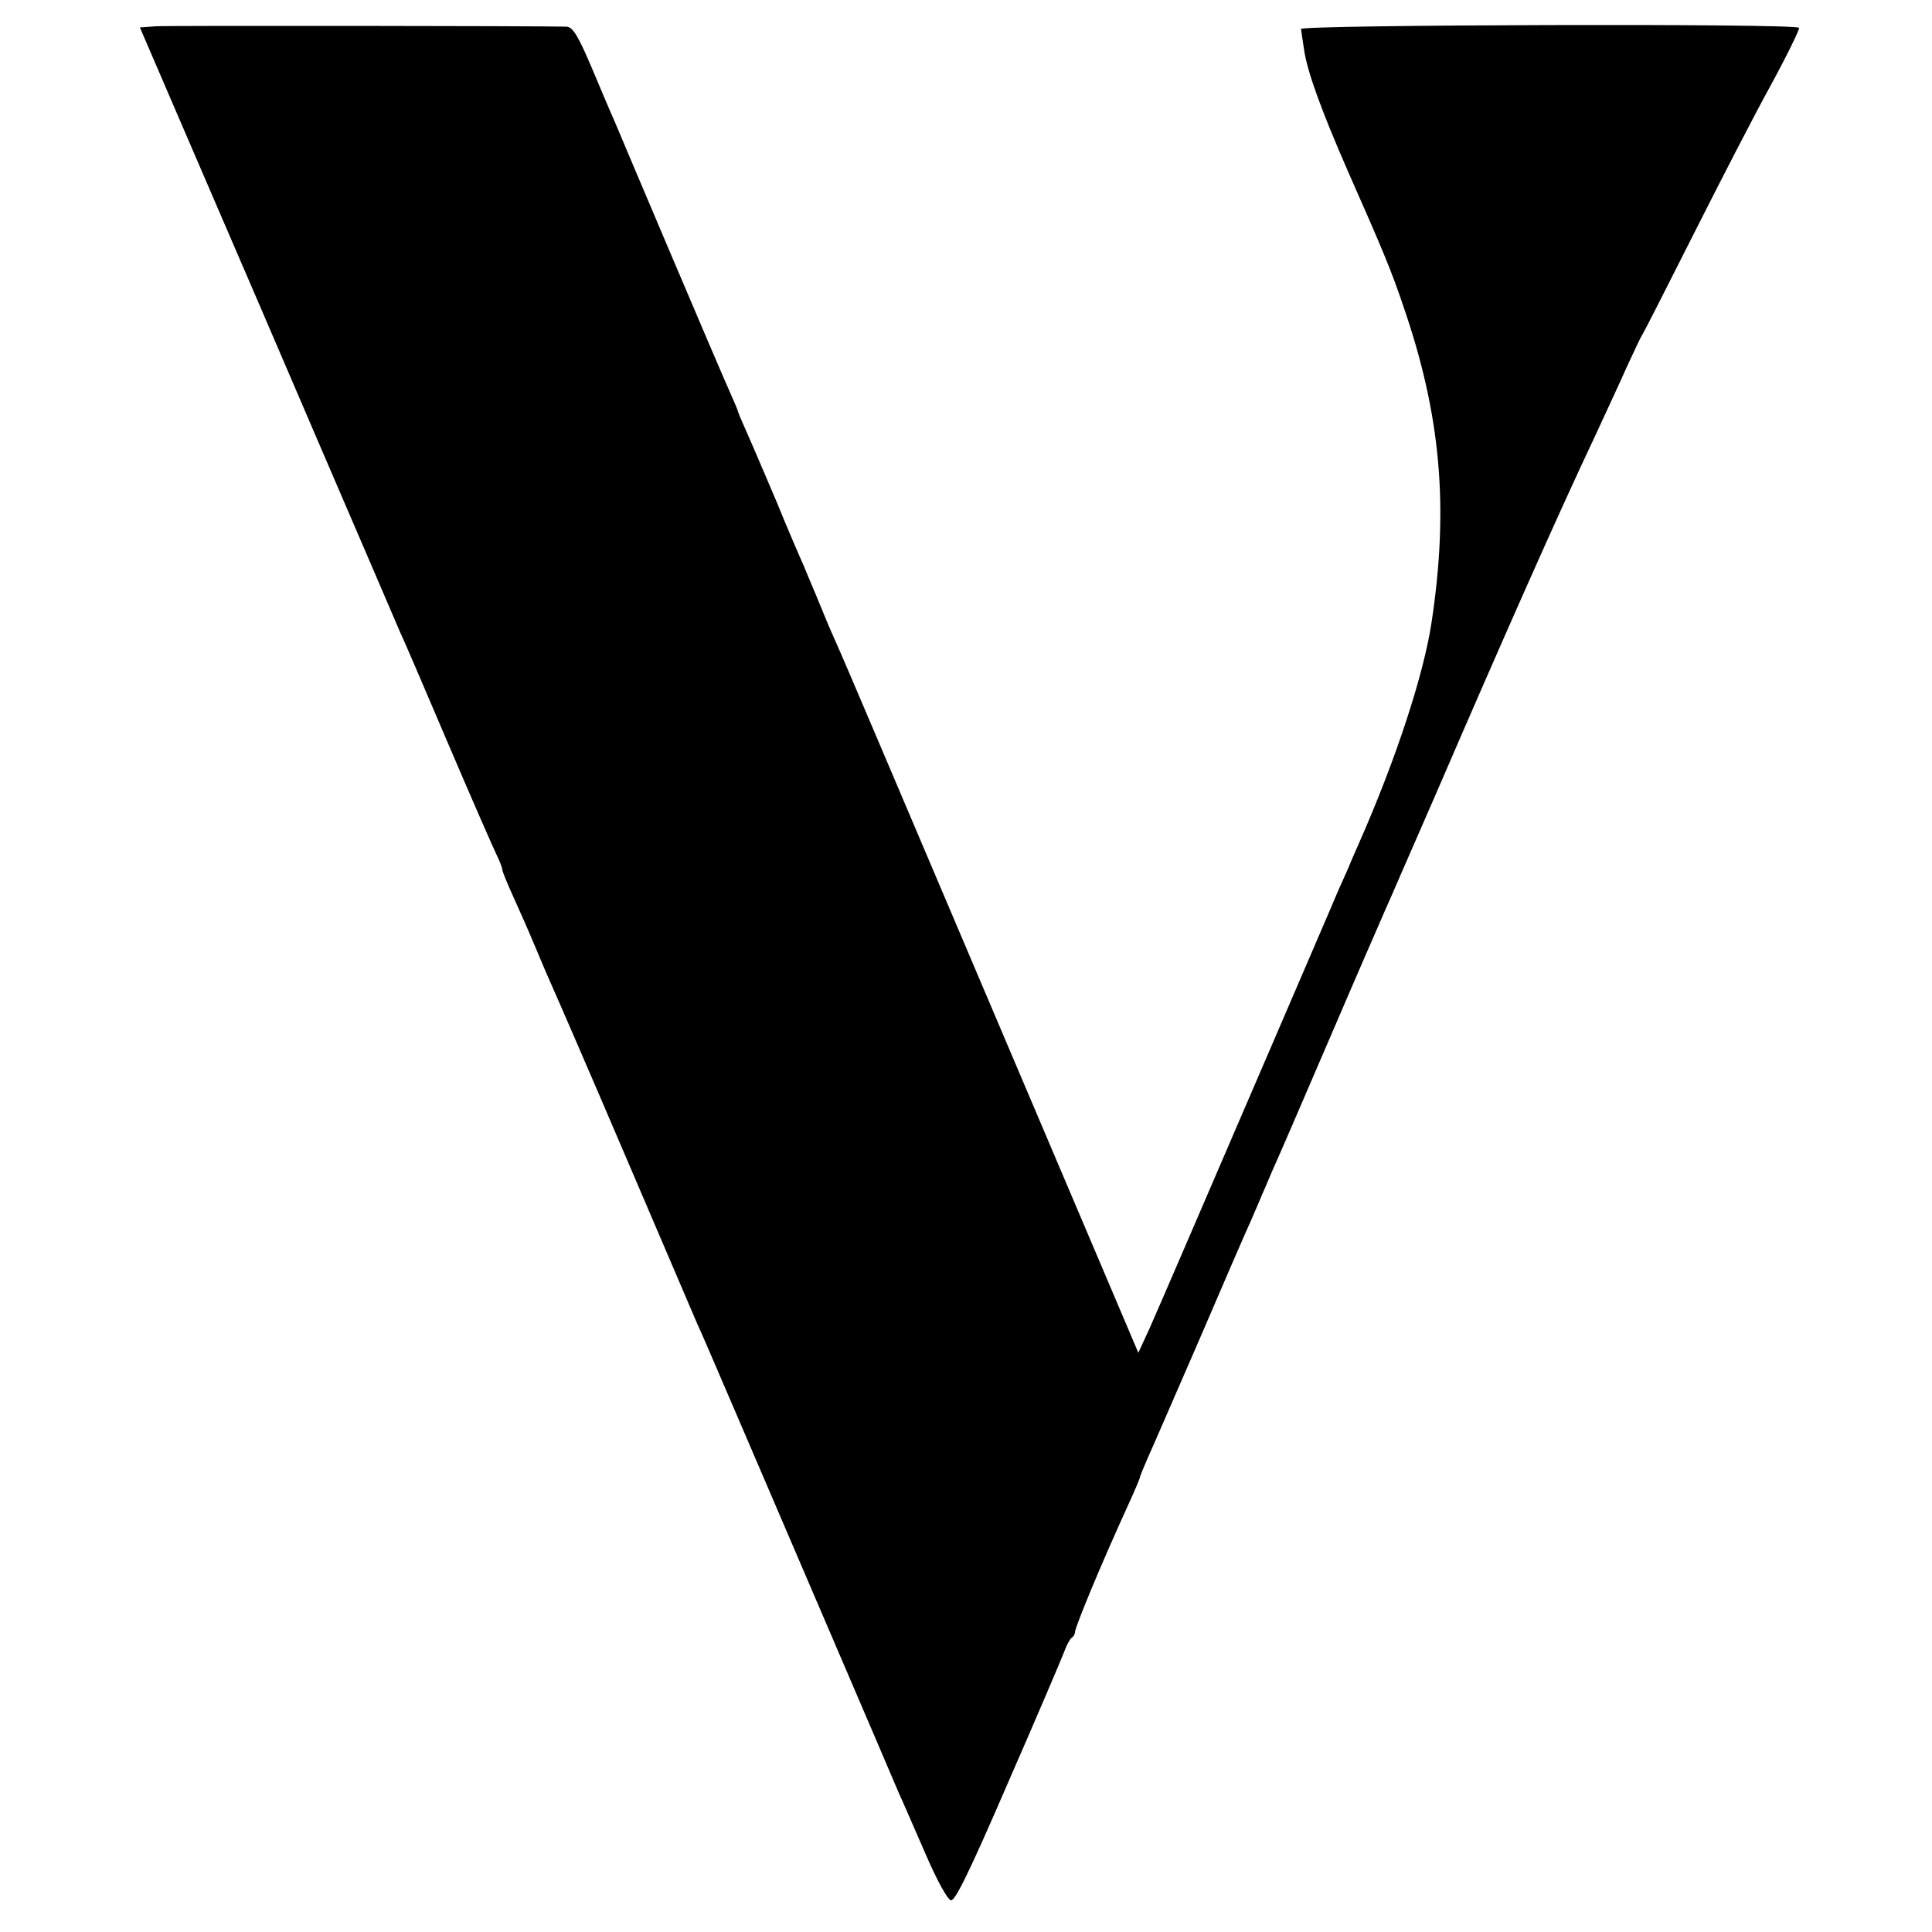 <?xml version="1.0" standalone="no"?>
<!DOCTYPE svg PUBLIC "-//W3C//DTD SVG 20010904//EN"
 "http://www.w3.org/TR/2001/REC-SVG-20010904/DTD/svg10.dtd">
<svg version="1.0" xmlns="http://www.w3.org/2000/svg"
 width="500pt" height="500pt" viewBox="0 0 500 500"
 preserveAspectRatio="xMidYMid meet">
<g transform="translate(0,500) scale(0.1,-0.1)"
fill="#000000" stroke="none">
<path d="M404 4932 l-42 -3 115 -267 c63 -147 121 -280 128 -297 7 -16 104
-241 215 -500 111 -258 208 -483 215 -500 8 -16 64 -147 125 -290 61 -143 118
-273 126 -289 8 -16 14 -33 14 -37 0 -4 13 -36 29 -71 16 -35 41 -92 56 -128
15 -36 35 -83 45 -105 10 -22 96 -220 190 -440 94 -220 177 -413 184 -430 8
-16 54 -124 104 -240 111 -259 398 -927 418 -975 9 -19 39 -89 68 -155 30 -70
58 -121 67 -123 11 -2 49 76 148 305 74 169 139 322 145 338 6 17 15 33 19 36
5 3 9 10 9 15 1 15 68 177 139 332 16 35 29 66 29 68 0 3 9 25 20 50 11 24 72
165 136 312 63 147 122 283 131 302 8 19 22 50 29 68 8 17 20 47 28 65 8 17
74 169 146 337 72 168 138 319 145 335 8 17 66 152 131 300 177 410 319 730
409 920 28 61 67 144 85 185 19 41 37 80 41 85 4 6 62 120 130 255 68 135 158
310 201 388 43 79 76 147 74 150 -7 12 -1291 8 -1289 -3 1 -5 4 -30 8 -54 8
-56 44 -155 112 -311 92 -208 114 -261 144 -350 98 -283 119 -521 74 -820 -21
-138 -92 -354 -187 -570 -11 -25 -24 -54 -28 -65 -5 -11 -18 -40 -29 -65 -10
-25 -83 -193 -161 -375 -238 -553 -296 -687 -325 -753 l-29 -63 -99 233 c-343
807 -509 1197 -582 1369 -46 108 -92 216 -103 240 -11 24 -30 69 -42 99 -12
30 -31 73 -40 96 -10 22 -42 96 -70 165 -29 68 -63 148 -76 177 -13 29 -24 55
-24 57 0 2 -11 28 -24 57 -13 29 -81 188 -151 353 -70 165 -135 318 -144 340
-10 22 -37 86 -61 143 -35 82 -48 102 -64 103 -80 2 -1029 3 -1062 1z"/>
</g>
</svg>
